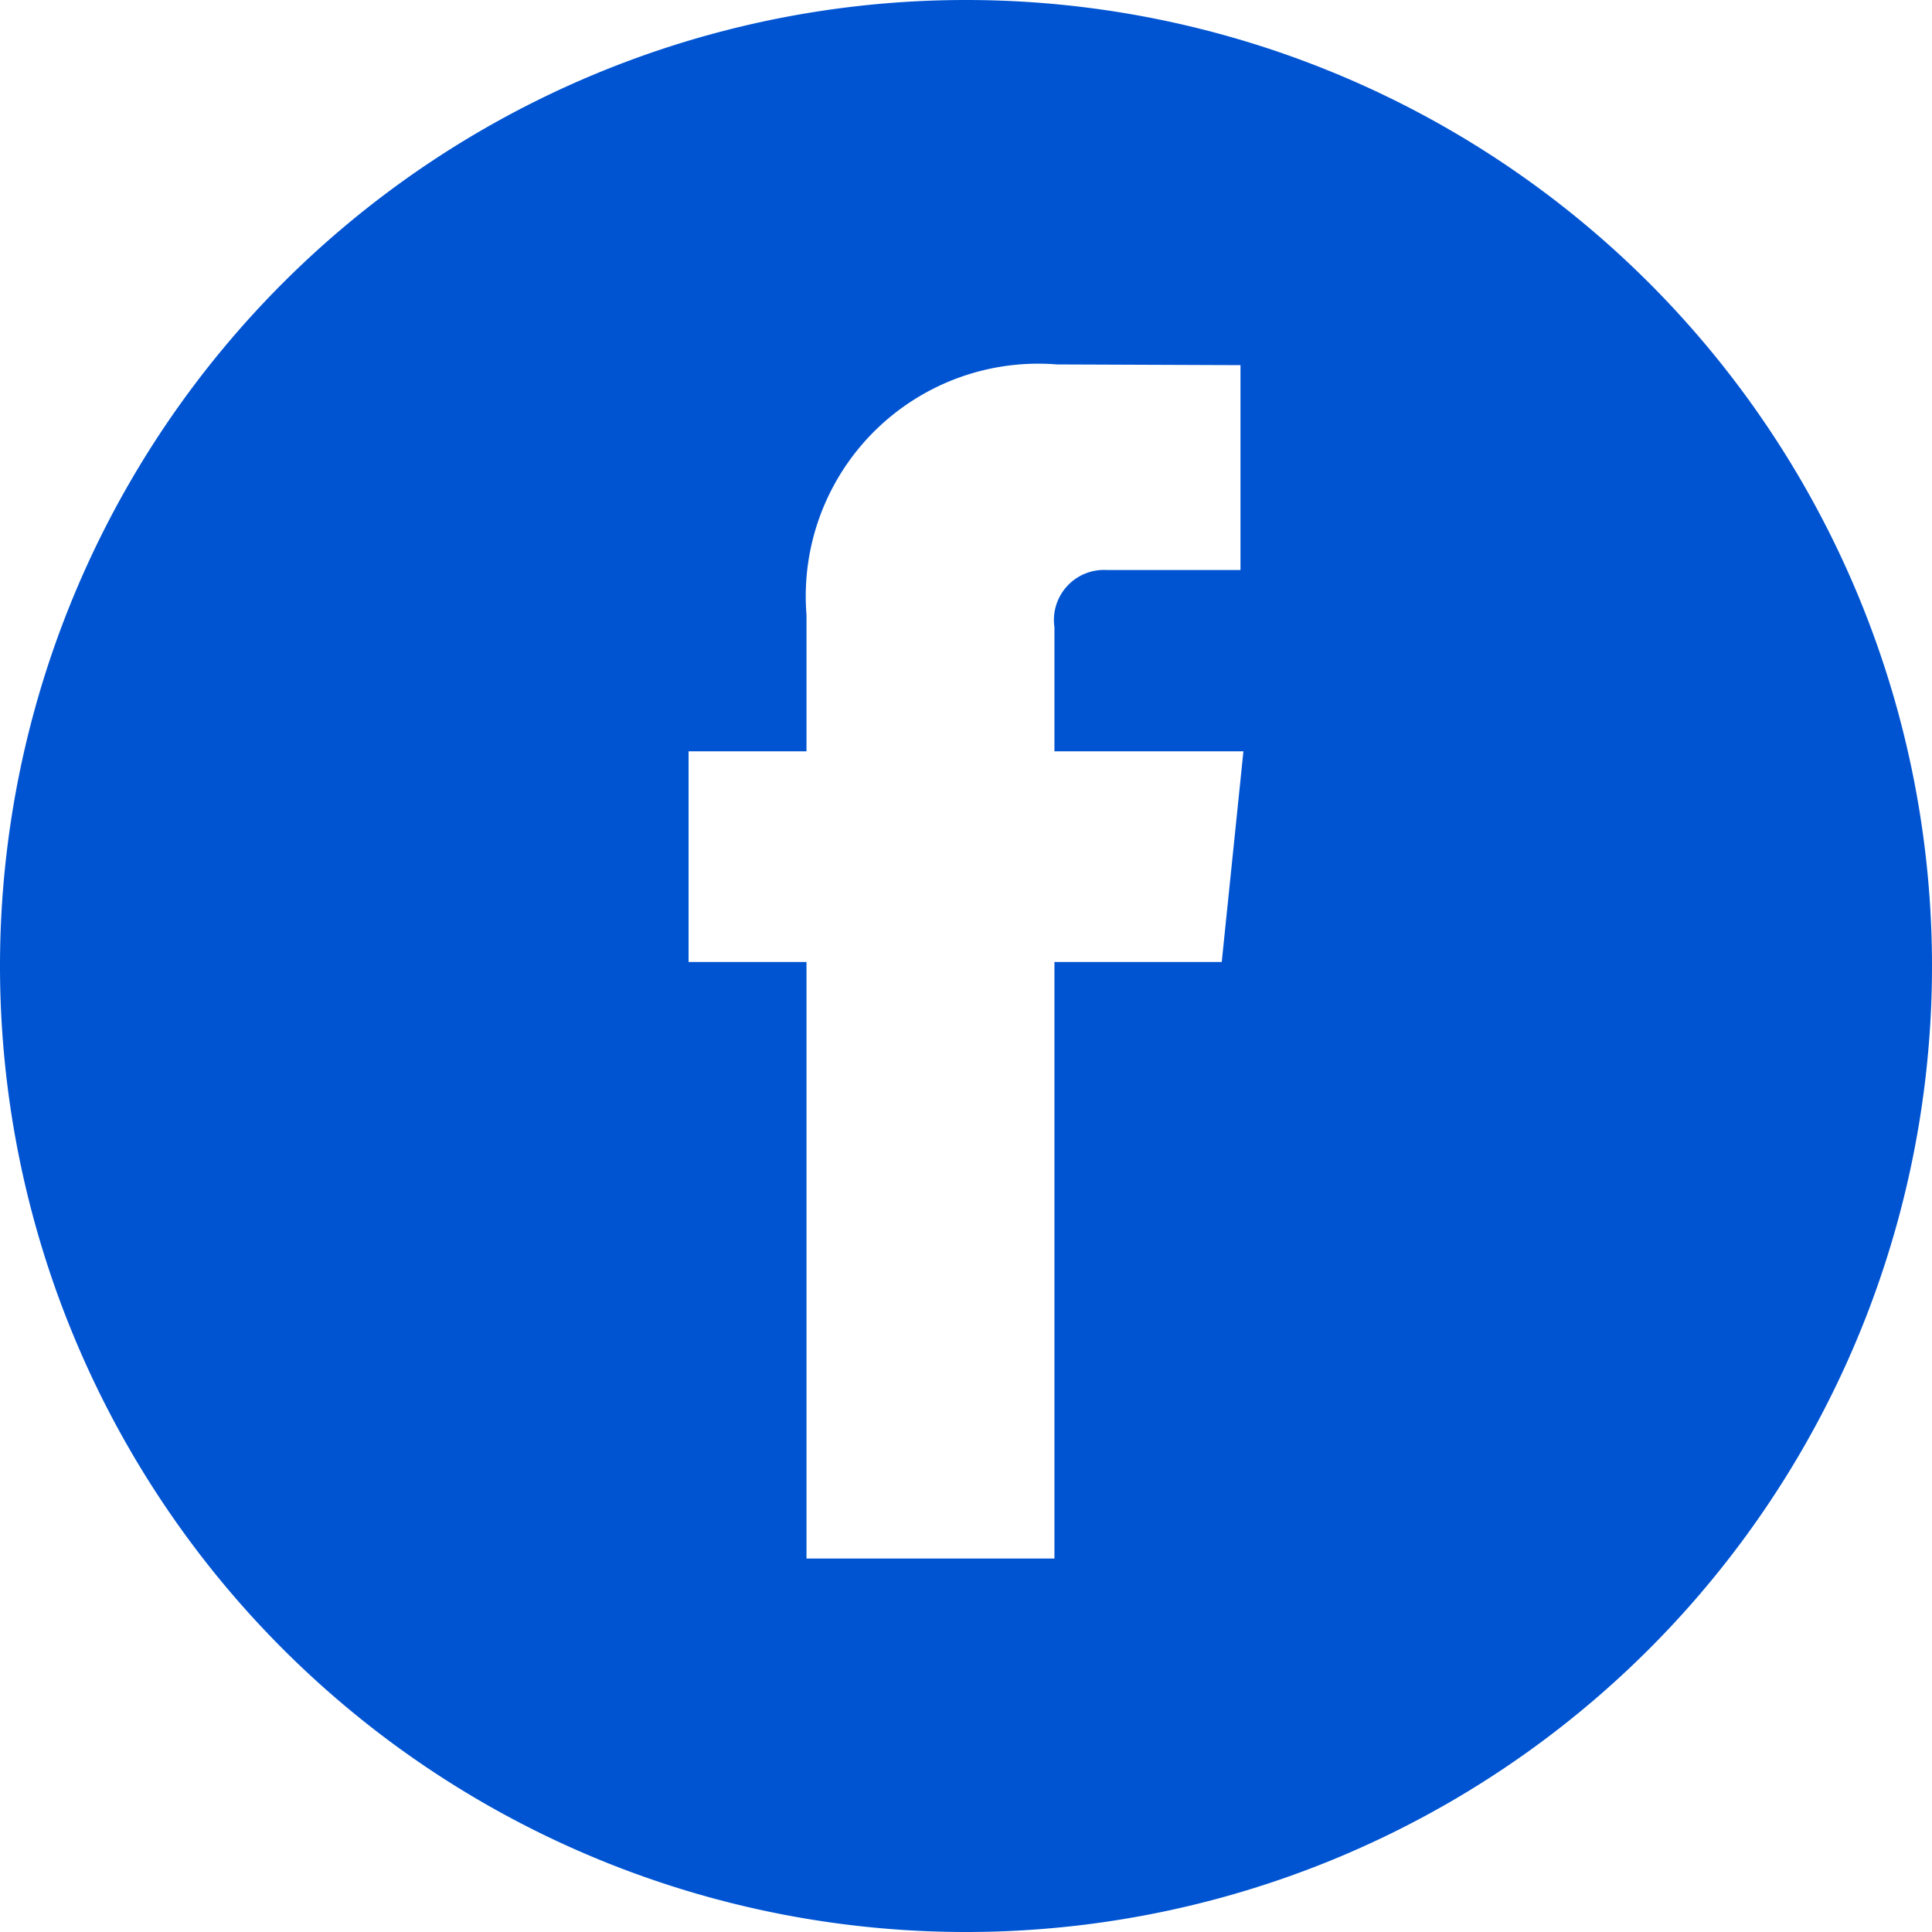 <svg xmlns="http://www.w3.org/2000/svg" width="27" height="27" viewBox="0 0 27 27">
  <g id="Gotemp_Facebook_Icon" transform="translate(-17857.828 -14557.448)">
    <path id="Path_160" data-name="Path 160" d="M0,0A13.5,13.5,0,0,0-13.5,13.5,13.5,13.5,0,0,0,0,27,13.5,13.5,0,0,0,13.5,13.5,13.5,13.5,0,0,0,0,0M3.574,13.444H1.236v8.337H-2.229V13.444H-3.877V10.5h1.648V8.593a3.249,3.249,0,0,1,3.5-3.5l2.565.01V7.966H1.97a.7.7,0,0,0-.734.8V10.5H3.877Z" transform="translate(17871.328 14557.448)" fill="#0054d2"/>
  </g>
</svg>
